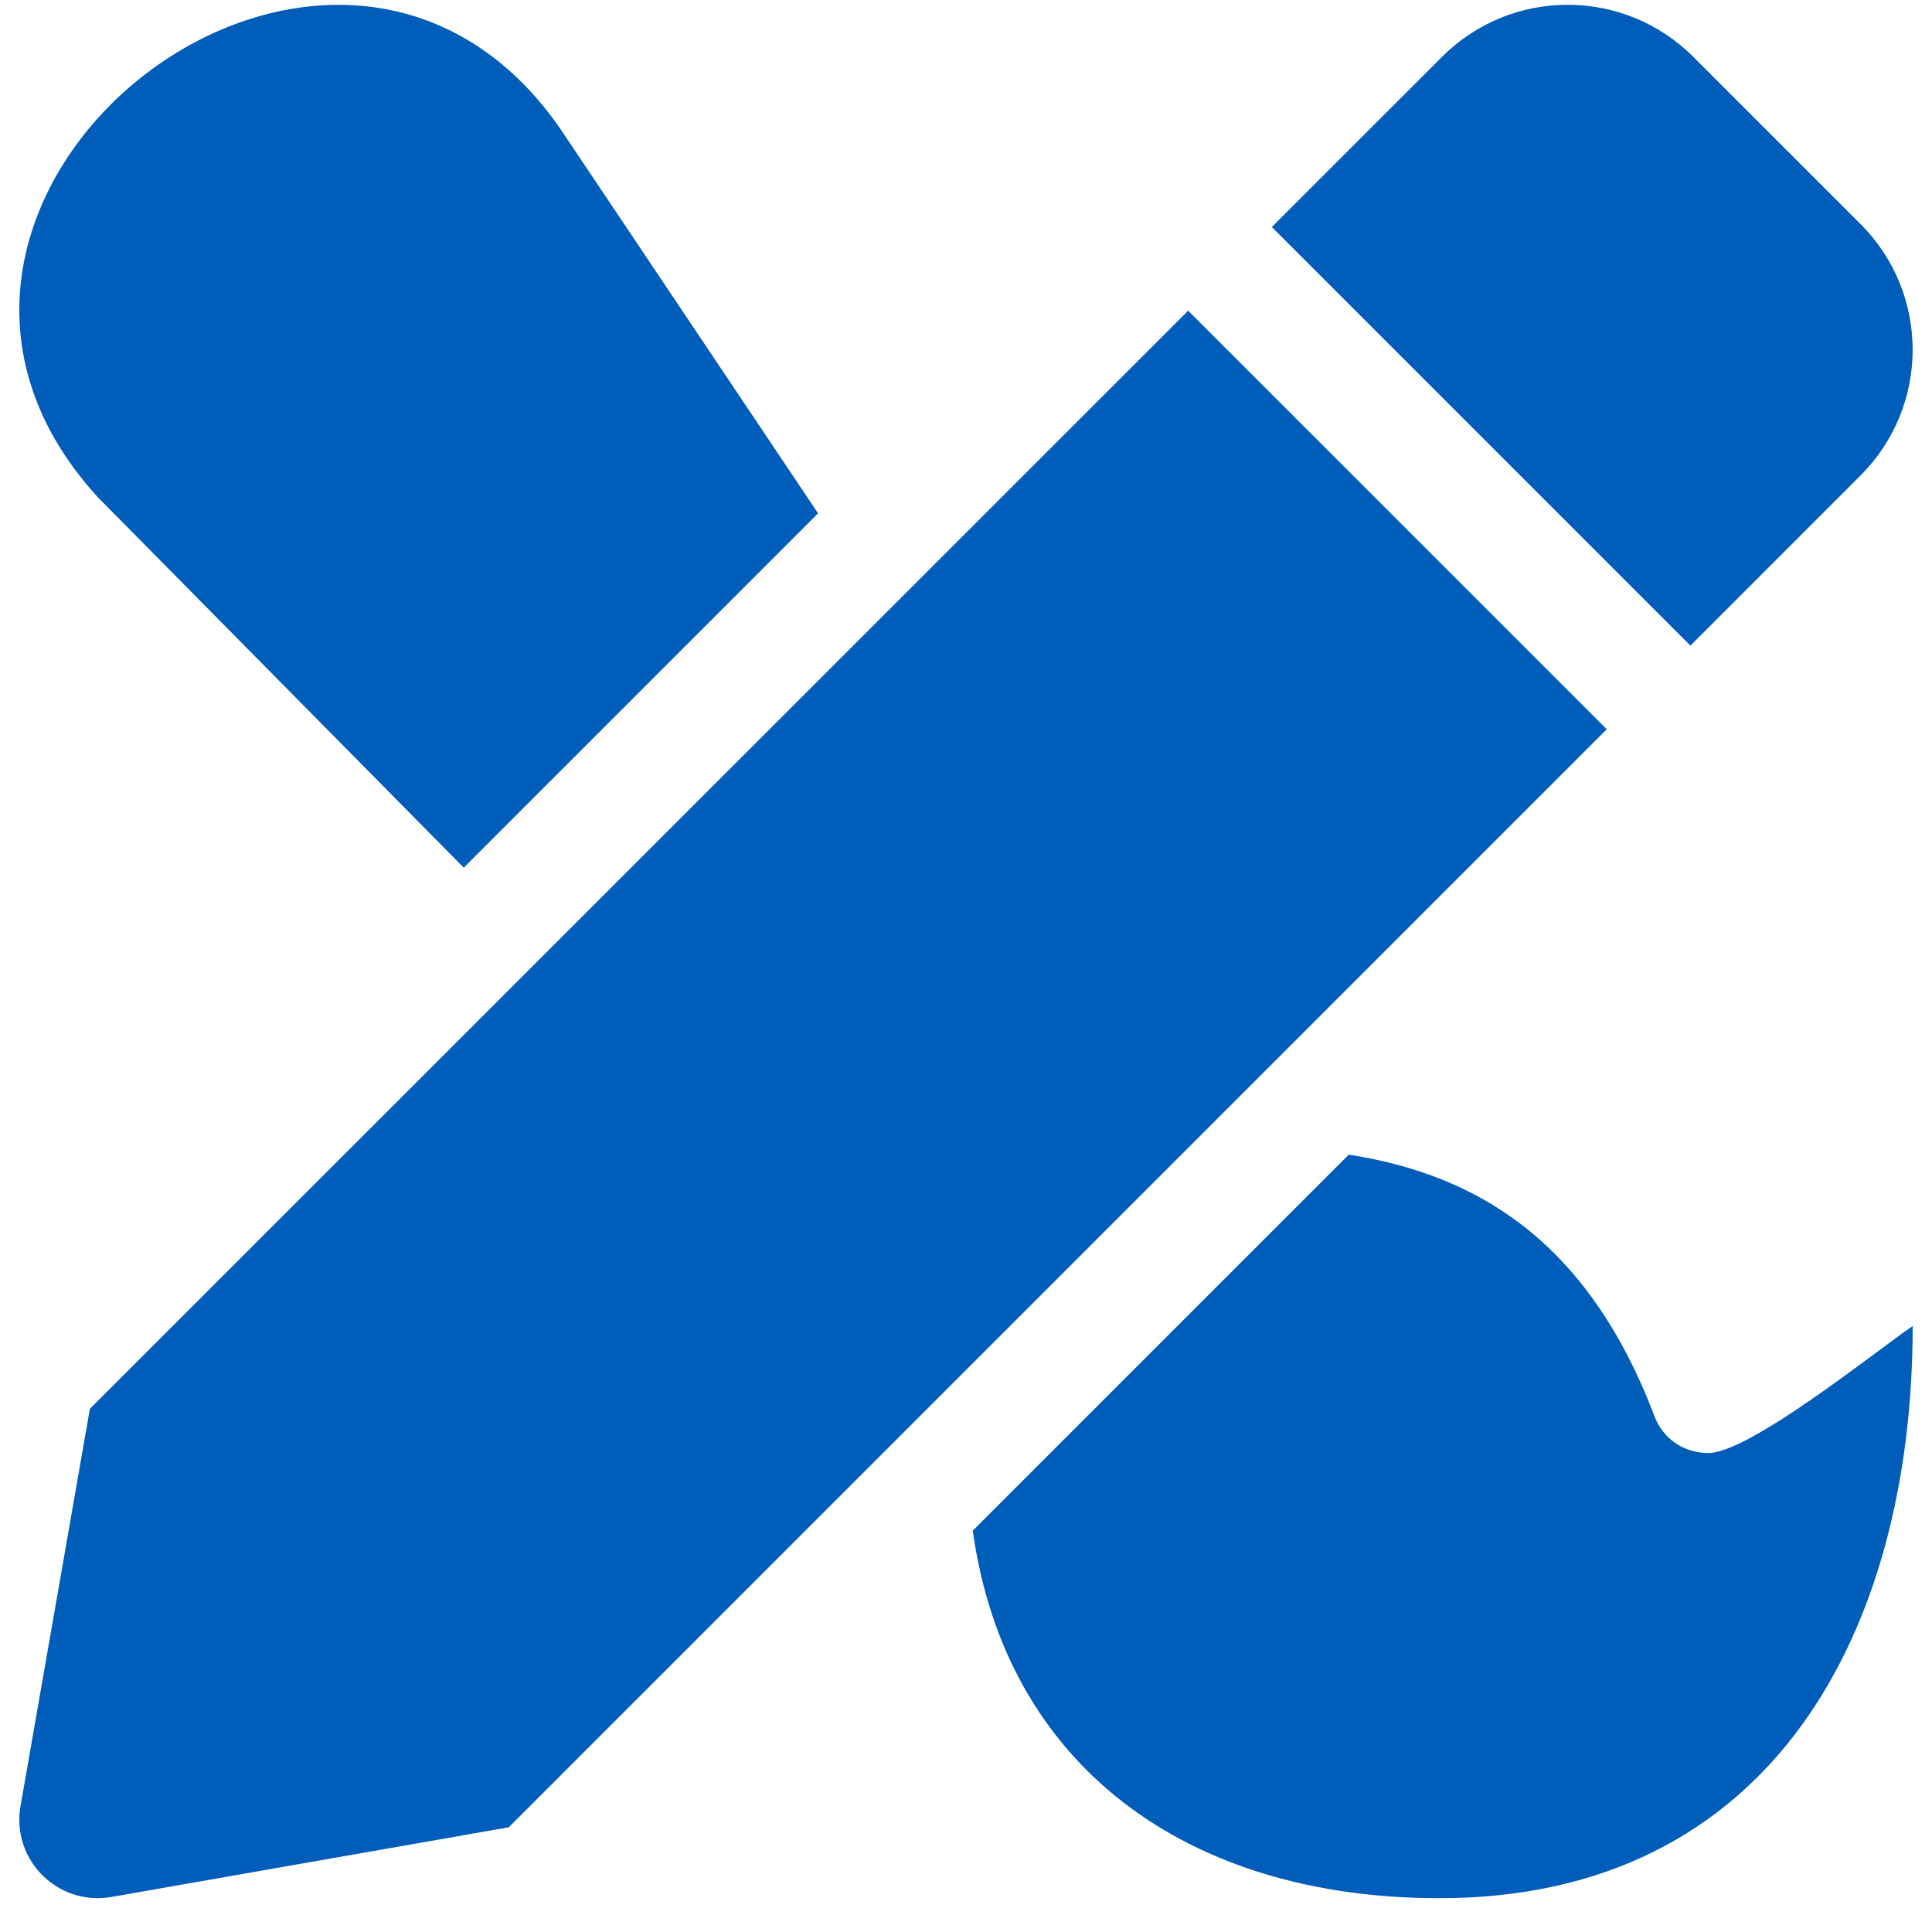<svg width="50px" height="50px" viewBox="0 0 50 50" version="1.1" xmlns="http://www.w3.org/2000/svg" xmlns:xlink="http://www.w3.org/1999/xlink">
  <g id="Website" stroke="none" stroke-width="1" fill="none" fill-rule="evenodd">
    <g id="Homepage" transform="translate(-840, -1745)" fill="#005DBA" fill-rule="nonzero">
      <g id="Services" transform="translate(50, 1624)">
        <path d="M833.748,137.709 L838.153,133.302 C839.948,131.507 839.948,128.597 838.153,126.801 L833.822,122.471 C832.026,120.675 829.115,120.675 827.32,122.471 L822.915,126.875 L833.748,137.709 Z M802.002,143.455 L811.172,134.285 L804.474,124.293 C798.544,115.833 785.509,126.151 792.517,133.853 L802.002,143.455 Z M792.884,170.093 L803.167,168.29 L831.583,139.873 L820.75,129.041 L792.326,157.461 L790.531,167.743 C790.288,169.13 791.496,170.337 792.884,170.093 Z M827.25,170.125 C835.87,170.125 839.5,163.198 839.5,155.317 C838.563,155.956 835.276,158.604 834.212,158.604 C833.582,158.604 833.041,158.243 832.816,157.649 C831.081,153.077 828.184,151.392 824.906,150.882 L815.175,160.613 C816.018,166.675 820.687,170.125 827.25,170.125 Z" id="p"></path>
      </g>
    </g>
  </g>
</svg>
